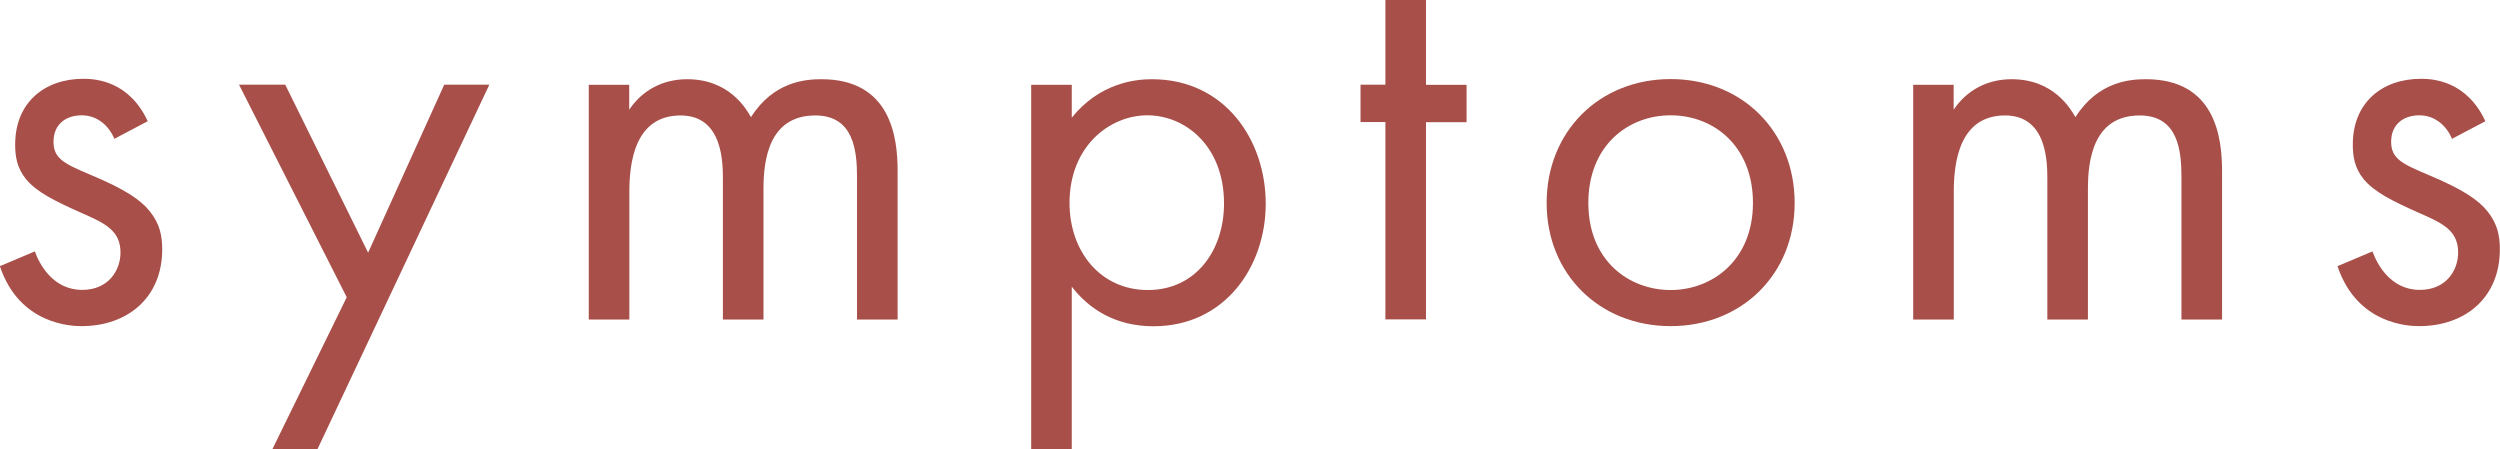 <?xml version="1.0" encoding="UTF-8"?><svg id="_レイヤー_2" xmlns="http://www.w3.org/2000/svg" viewBox="0 0 178 32"><defs><style>.cls-1{fill:#a84f49;stroke-width:0px;}</style></defs><g id="_レイヤー_2-2"><path class="cls-1" d="m8.15,9.9c-.4-.97-1.24-1.69-2.33-1.69s-2.01.6-2.01,1.89c0,1.21.8,1.57,2.69,2.37,2.41,1.01,3.53,1.77,4.17,2.58.72.89.88,1.77.88,2.7,0,3.5-2.53,5.47-5.74,5.47-.68,0-4.42-.08-5.82-4.27l2.49-1.05c.32.89,1.28,2.74,3.37,2.74,1.89,0,2.73-1.41,2.73-2.66,0-1.57-1.12-2.09-2.69-2.78-2.01-.89-3.29-1.53-4.05-2.46-.64-.8-.76-1.61-.76-2.46,0-2.94,2.05-4.67,4.86-4.67.88,0,3.25.16,4.58,3.02l-2.37,1.25Z"/><path class="cls-1" d="m24.69,21.17l-7.67-15.14h3.29l5.9,11.96,5.42-11.96h3.21l-12.24,25.96h-3.21l5.3-10.83Z"/><path class="cls-1" d="m41.91,6.04h2.89v1.77c.92-1.37,2.37-2.17,4.13-2.17,3.01,0,4.21,2.13,4.54,2.7,1.61-2.54,3.89-2.7,5.02-2.7,4.94,0,5.42,4.15,5.42,6.52v10.59h-2.89v-10.14c0-1.89-.24-4.39-2.97-4.39-3.33,0-3.69,3.22-3.69,5.23v9.3h-2.89v-9.9c0-1.17.04-4.63-3.01-4.63-3.29,0-3.65,3.42-3.65,5.43v9.1h-2.89V6.04Z"/><path class="cls-1" d="m76.31,32h-2.89V6.04h2.89v2.34c1.97-2.46,4.5-2.74,5.7-2.74,5.22,0,8.11,4.35,8.11,8.86s-2.93,8.73-7.99,8.73c-2.69,0-4.58-1.21-5.82-2.82v11.59Zm10.84-17.51c0-4.11-2.77-6.28-5.46-6.28s-5.54,2.21-5.54,6.24c0,3.42,2.17,6.2,5.58,6.2s5.42-2.82,5.42-6.16Z"/><path class="cls-1" d="m101.53,8.69v14.05h-2.89v-14.05h-1.77v-2.66h1.77V0h2.89v6.04h2.89v2.66h-2.89Z"/><path class="cls-1" d="m110.12,14.45c0-5.07,3.73-8.82,8.83-8.82s8.83,3.74,8.83,8.82-3.77,8.77-8.83,8.77-8.83-3.7-8.83-8.77Zm2.97,0c0,4.11,2.89,6.2,5.86,6.2s5.86-2.13,5.86-6.2-2.81-6.24-5.86-6.24-5.86,2.17-5.86,6.24Z"/><path class="cls-1" d="m136.21,6.04h2.89v1.77c.92-1.37,2.37-2.17,4.13-2.17,3.01,0,4.21,2.13,4.54,2.7,1.61-2.54,3.89-2.7,5.02-2.7,4.94,0,5.42,4.15,5.42,6.52v10.59h-2.89v-10.14c0-1.89-.24-4.39-2.97-4.39-3.33,0-3.69,3.22-3.69,5.23v9.3h-2.89v-9.9c0-1.17.04-4.63-3.01-4.63-3.29,0-3.65,3.42-3.65,5.43v9.1h-2.89V6.04Z"/><path class="cls-1" d="m174.59,9.9c-.4-.97-1.24-1.69-2.33-1.69s-2.01.6-2.01,1.89c0,1.21.8,1.57,2.69,2.37,2.41,1.01,3.53,1.77,4.17,2.58.72.89.88,1.77.88,2.7,0,3.5-2.53,5.47-5.74,5.47-.68,0-4.42-.08-5.82-4.27l2.49-1.05c.32.89,1.28,2.74,3.37,2.74,1.89,0,2.73-1.41,2.73-2.66,0-1.57-1.12-2.09-2.69-2.78-2.01-.89-3.29-1.53-4.05-2.46-.64-.8-.76-1.61-.76-2.46,0-2.94,2.05-4.67,4.86-4.67.88,0,3.25.16,4.58,3.02l-2.37,1.25Z"/></g></svg>